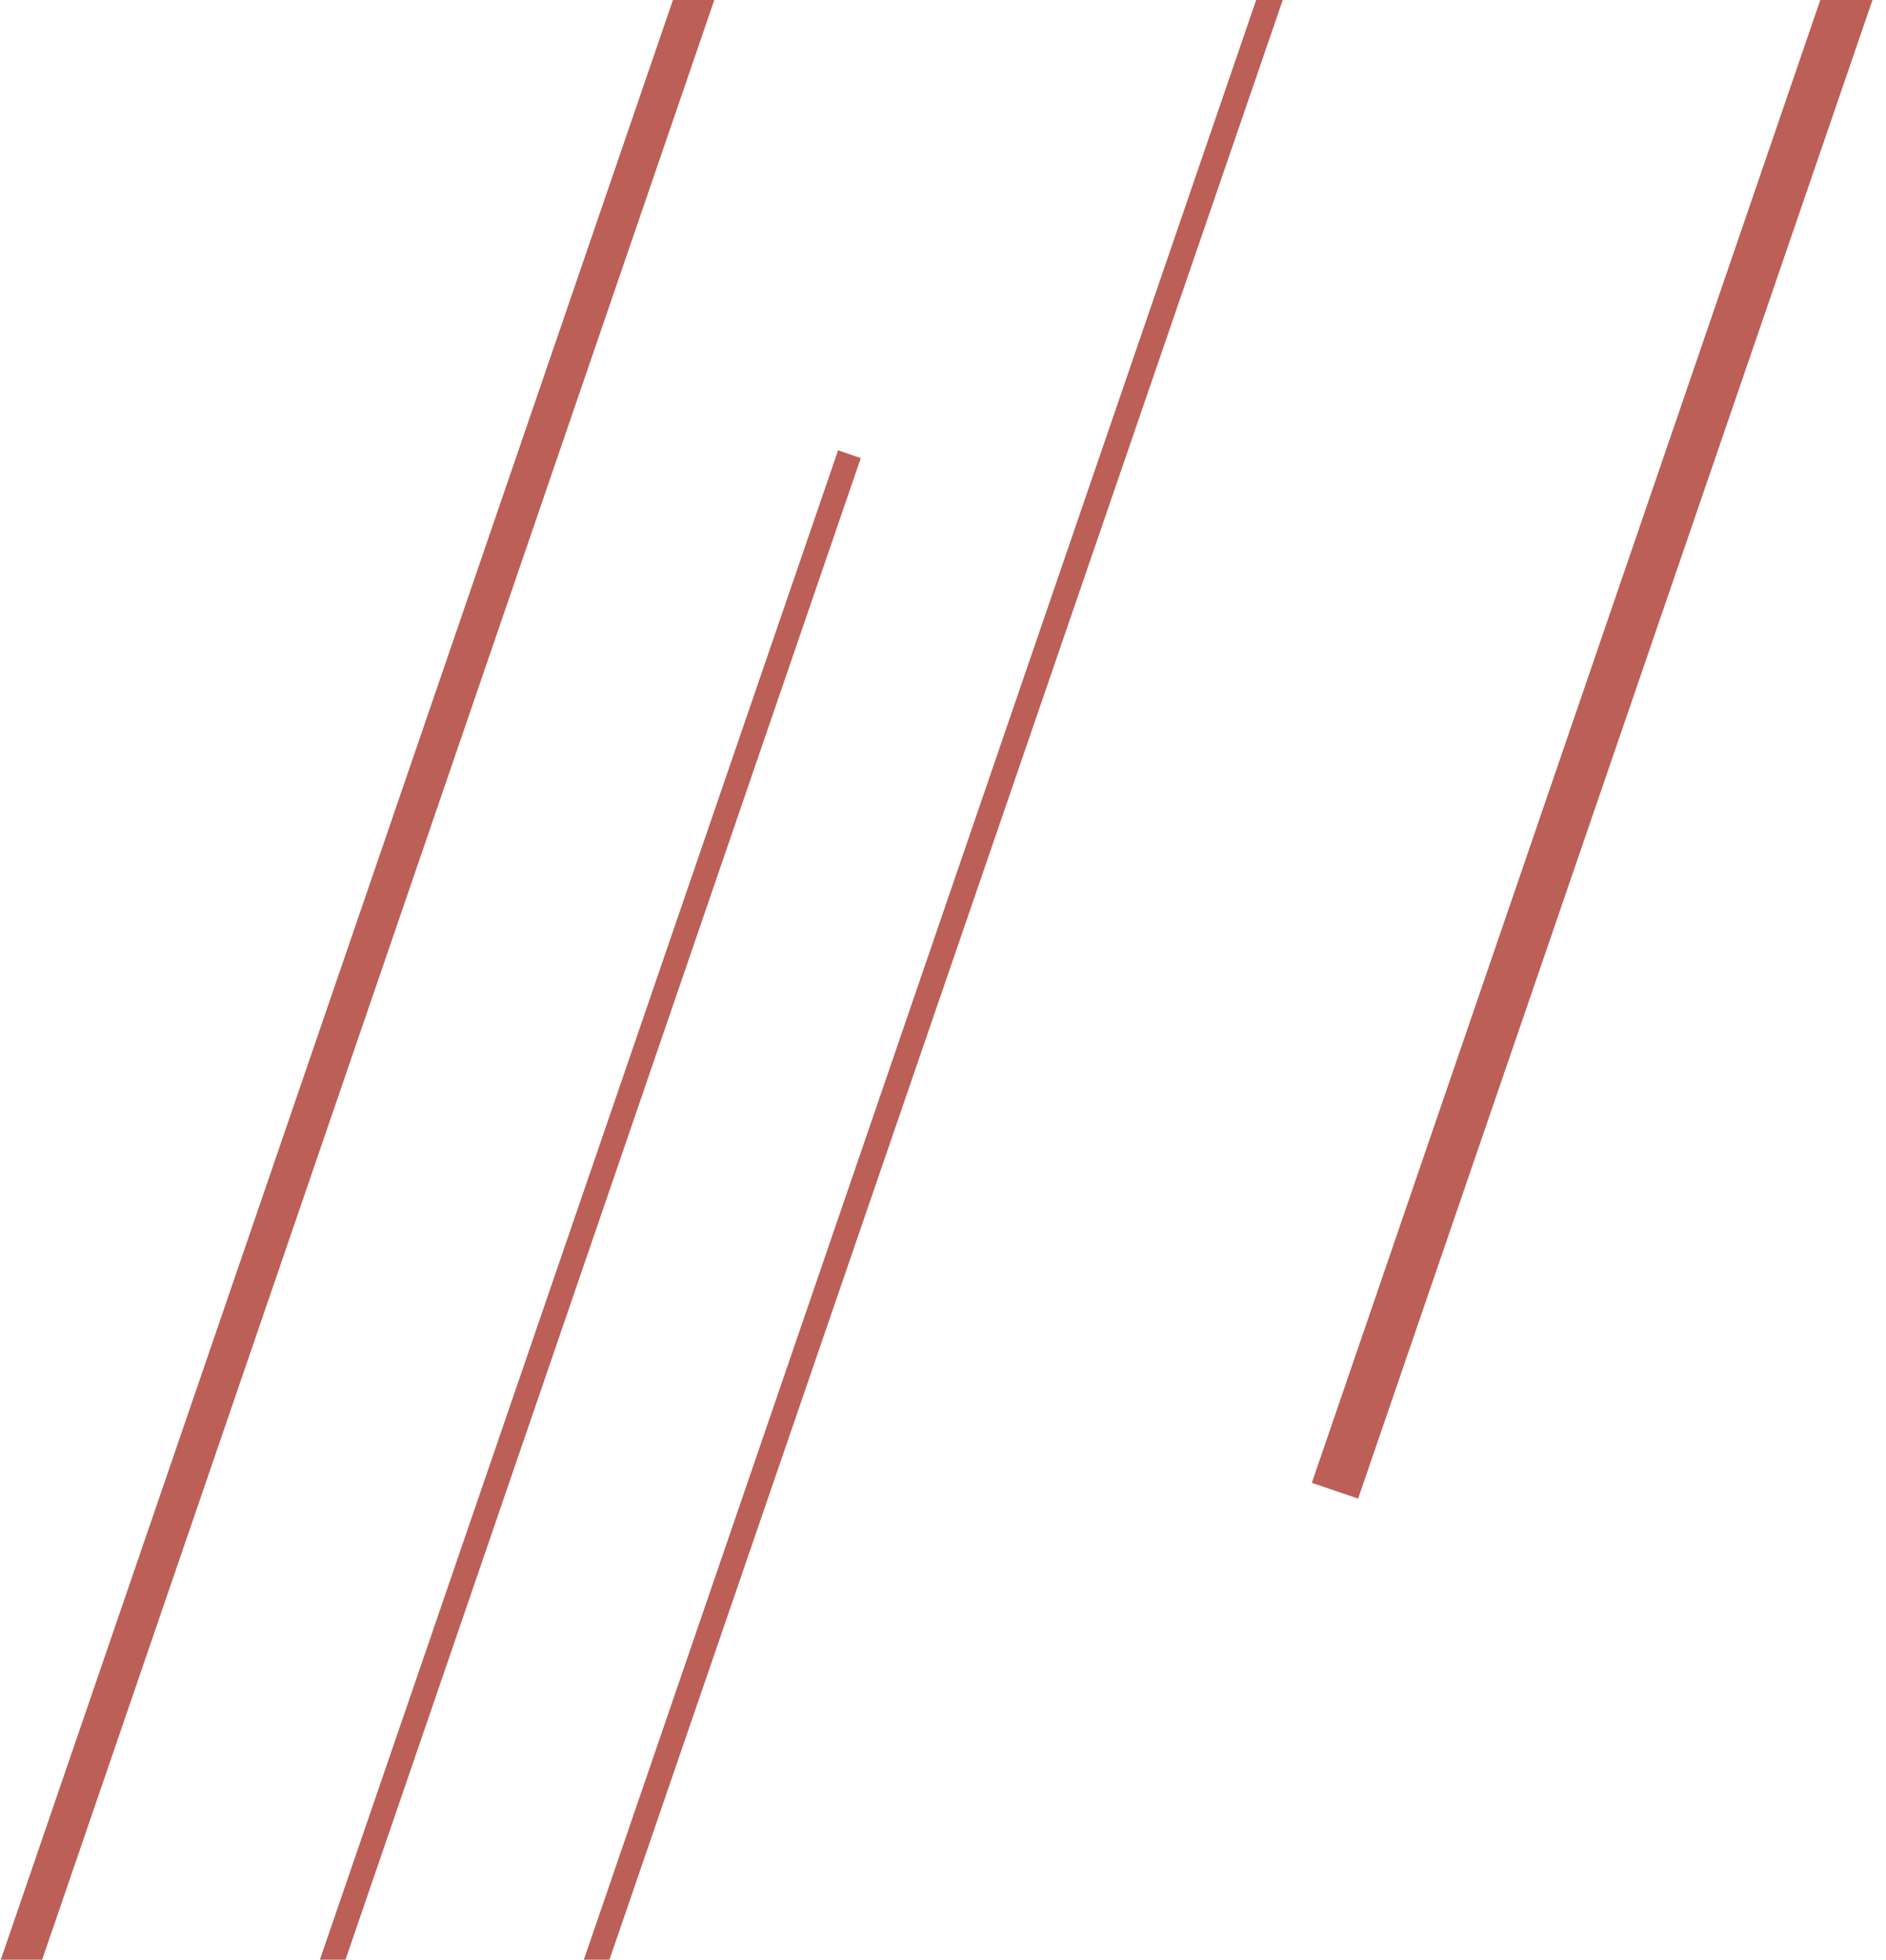 <?xml version="1.0" encoding="utf-8"?>
<!-- Generator: Adobe Illustrator 28.1.0, SVG Export Plug-In . SVG Version: 6.00 Build 0)  -->
<svg version="1.1" id="Calque_1" xmlns="http://www.w3.org/2000/svg" xmlns:xlink="http://www.w3.org/1999/xlink" x="0px" y="0px"
	 viewBox="0 0 191.5 198.9" style="enable-background:new 0 0 191.5 198.9;" xml:space="preserve">
<style type="text/css">
	.st0{fill:#BC5F57;}
</style>
<polygon class="st0" points="34.6,200.3 87.4,46.5 85.1,45.7 32,200.3 "/>
<polygon class="st0" points="68.5,-0.5 -0.4,200.3 3.8,200.3 72.7,-0.5 "/>
<polygon class="st0" points="185,-0.5 133.2,150.5 137.9,152.1 190.3,-0.5 "/>
<polygon class="st0" points="128.2,-1.9 58.8,200.3 61.4,200.3 130.9,-1.9 "/>
</svg>
